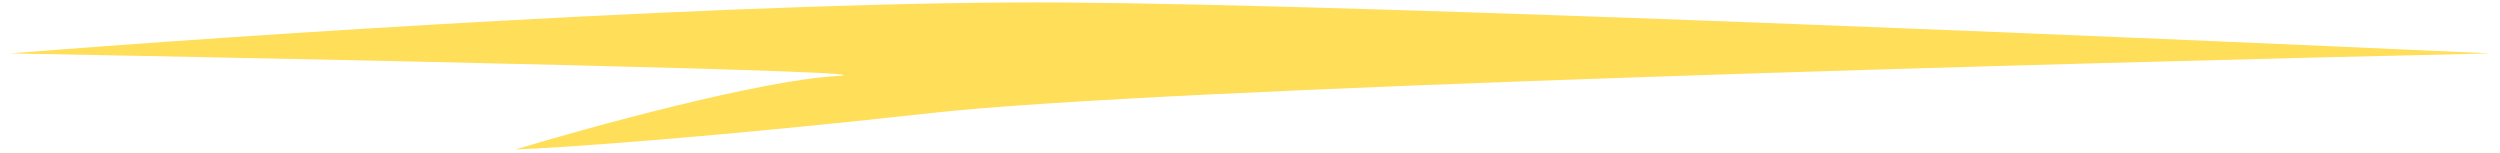 <?xml version="1.0" encoding="utf-8"?>
<svg xmlns="http://www.w3.org/2000/svg" fill="none" height="12" viewBox="0 0 196 12" width="196">
<path d="M83.598 0.198C59.595 0.02 18.39 2.784 0.788 4.188C24.924 4.631 71.676 5.606 65.596 5.961C59.515 6.316 46.26 9.951 40.393 11.724C43.993 11.576 55.594 10.793 73.197 8.843C90.799 6.892 161.874 4.926 195.211 4.188C168.008 2.931 107.601 0.375 83.598 0.198Z" fill="#FFDE59"/>
</svg>